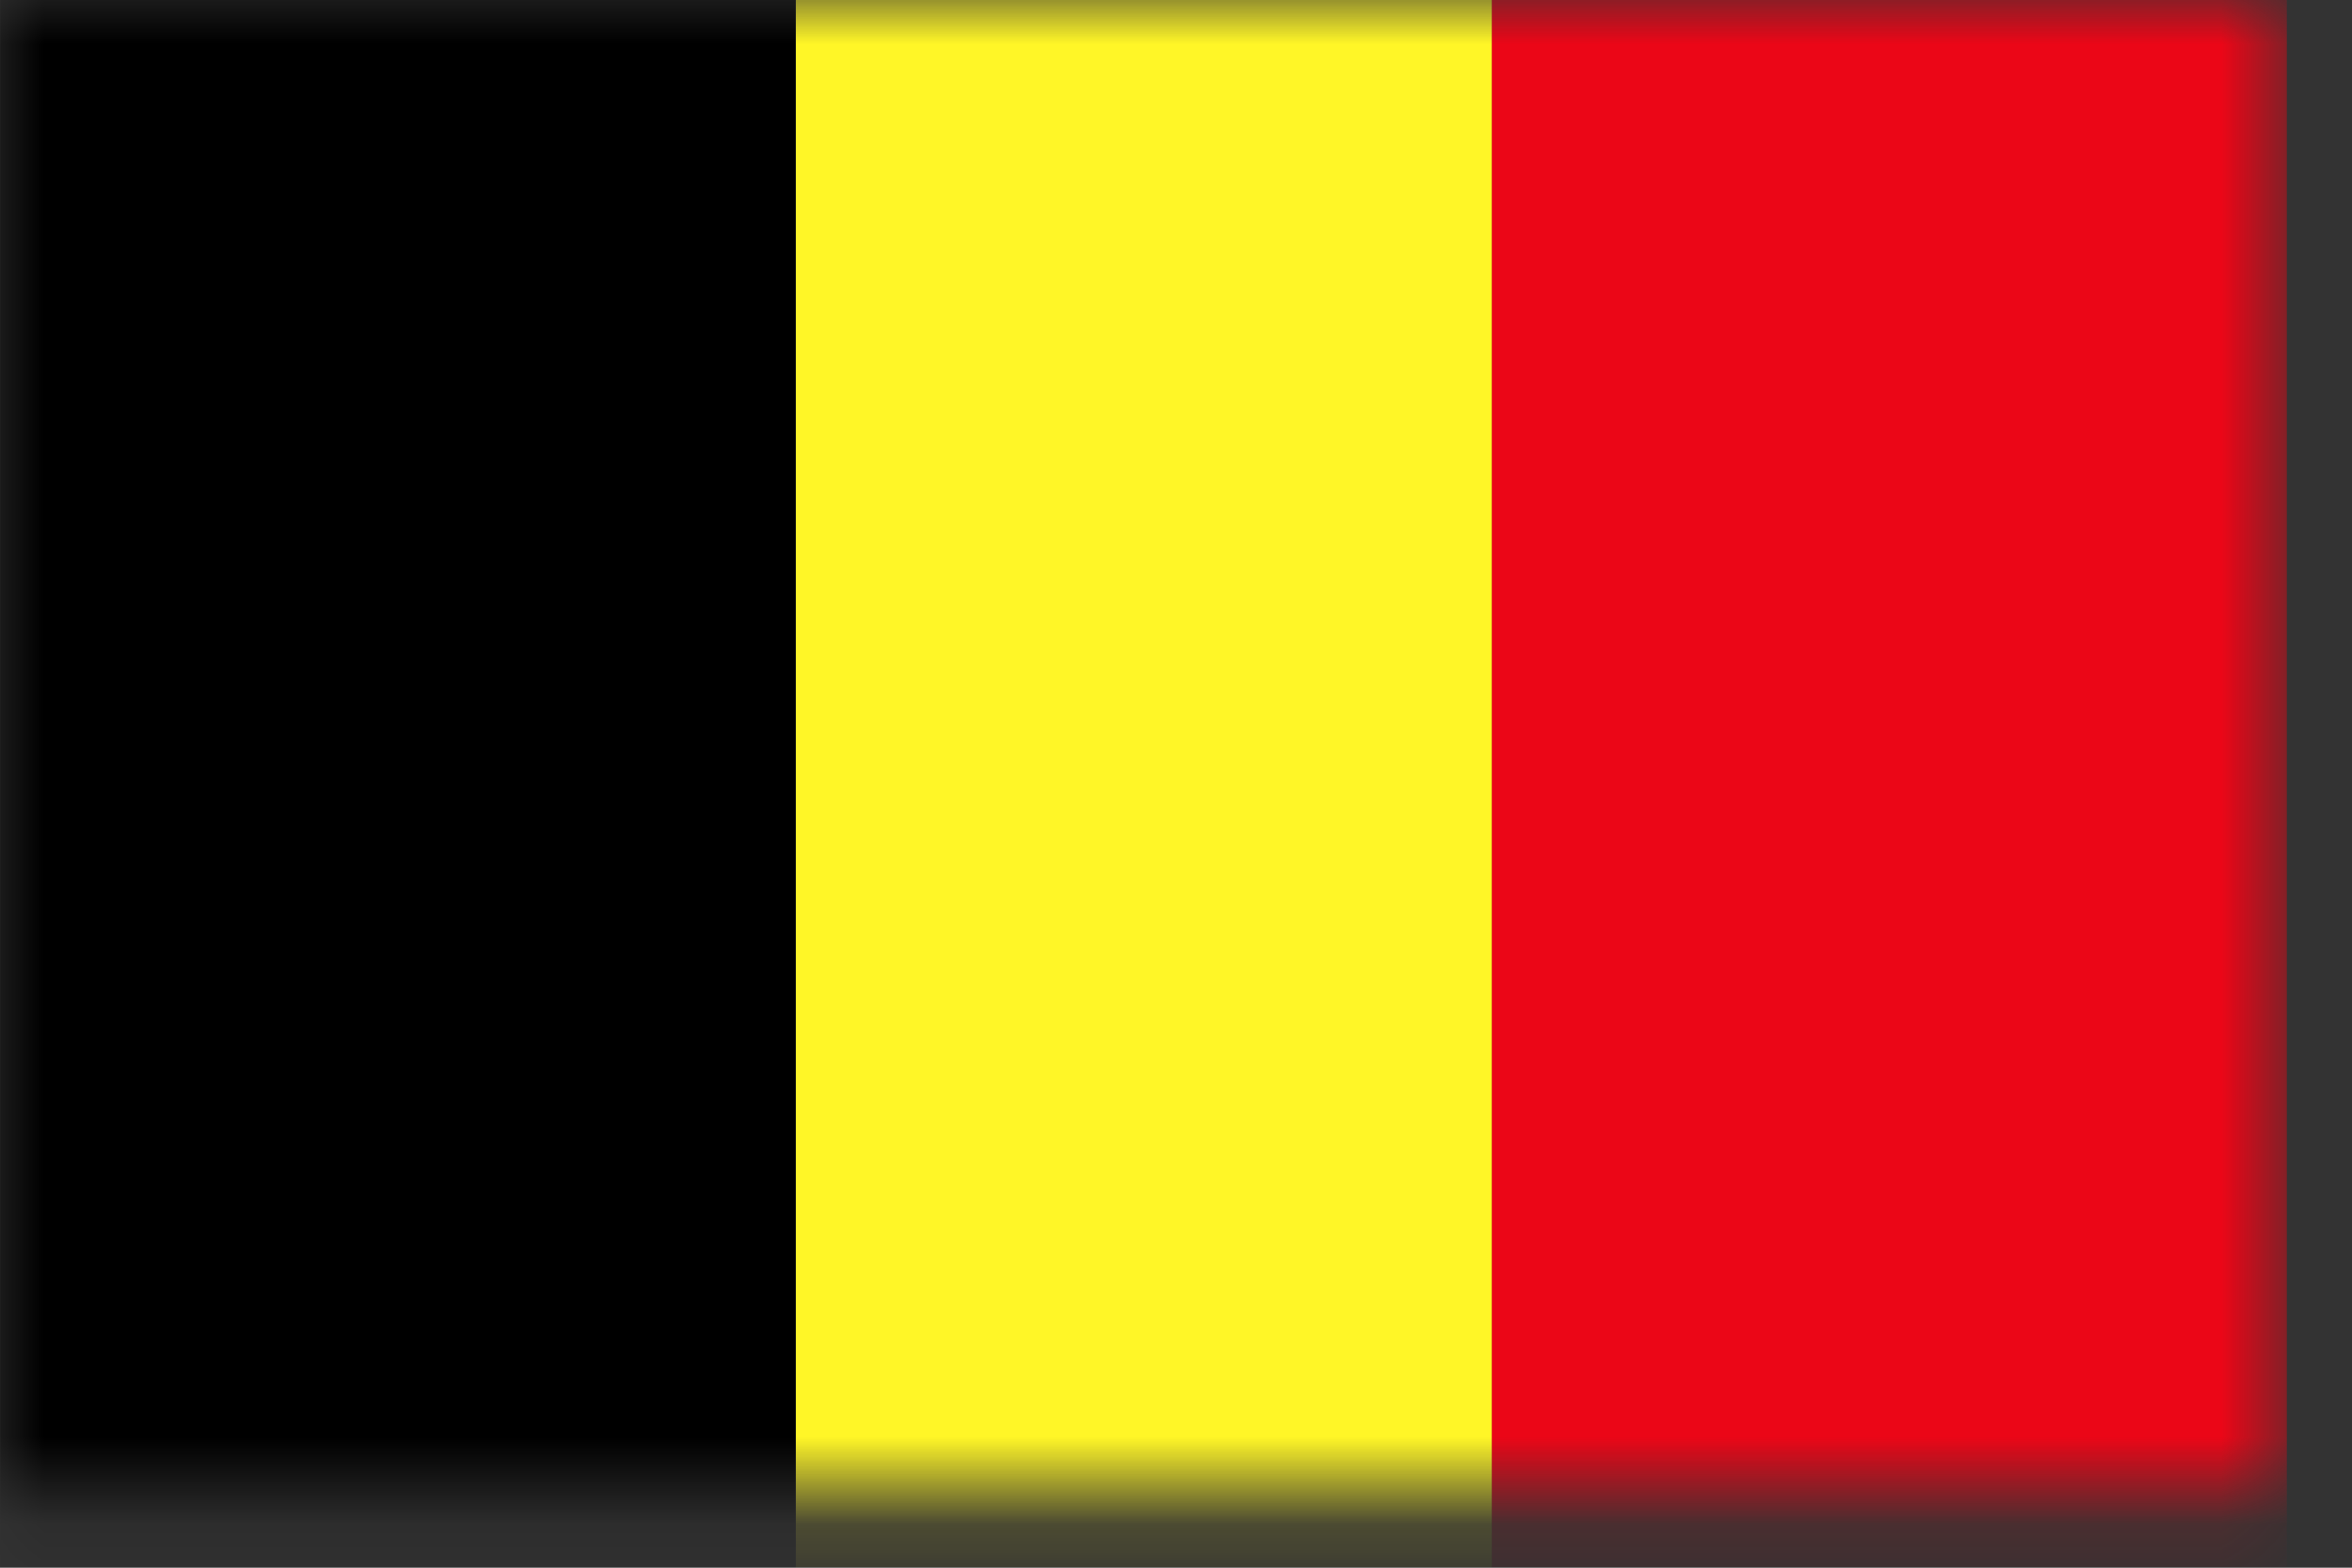 <svg width="27" height="18" viewBox="0 0 27 18" fill="none" xmlns="http://www.w3.org/2000/svg">
<rect x="0" y="0" width="27" height="18" fill="#333333" stroke="none"/>
<mask id="mask0_2002_6164" style="mask-type:alpha" maskUnits="userSpaceOnUse" x="0" y="0" width="27" height="18">
<rect width="26.254" height="17.122" fill="#D9D9D9"/>
</mask>
<g mask="url(#mask0_2002_6164)">
<rect x="26.252" y="-14.268" width="45.658" height="9.132" transform="rotate(90 26.252 -14.268)" fill="#EB0617"/>
<rect x="17.125" y="-14.268" width="45.658" height="7.99" transform="rotate(90 17.125 -14.268)" fill="#FFF627"/>
<rect x="9.134" y="-14.268" width="45.658" height="9.132" transform="rotate(90 9.134 -14.268)" fill="black"/>
</g>
</svg>

